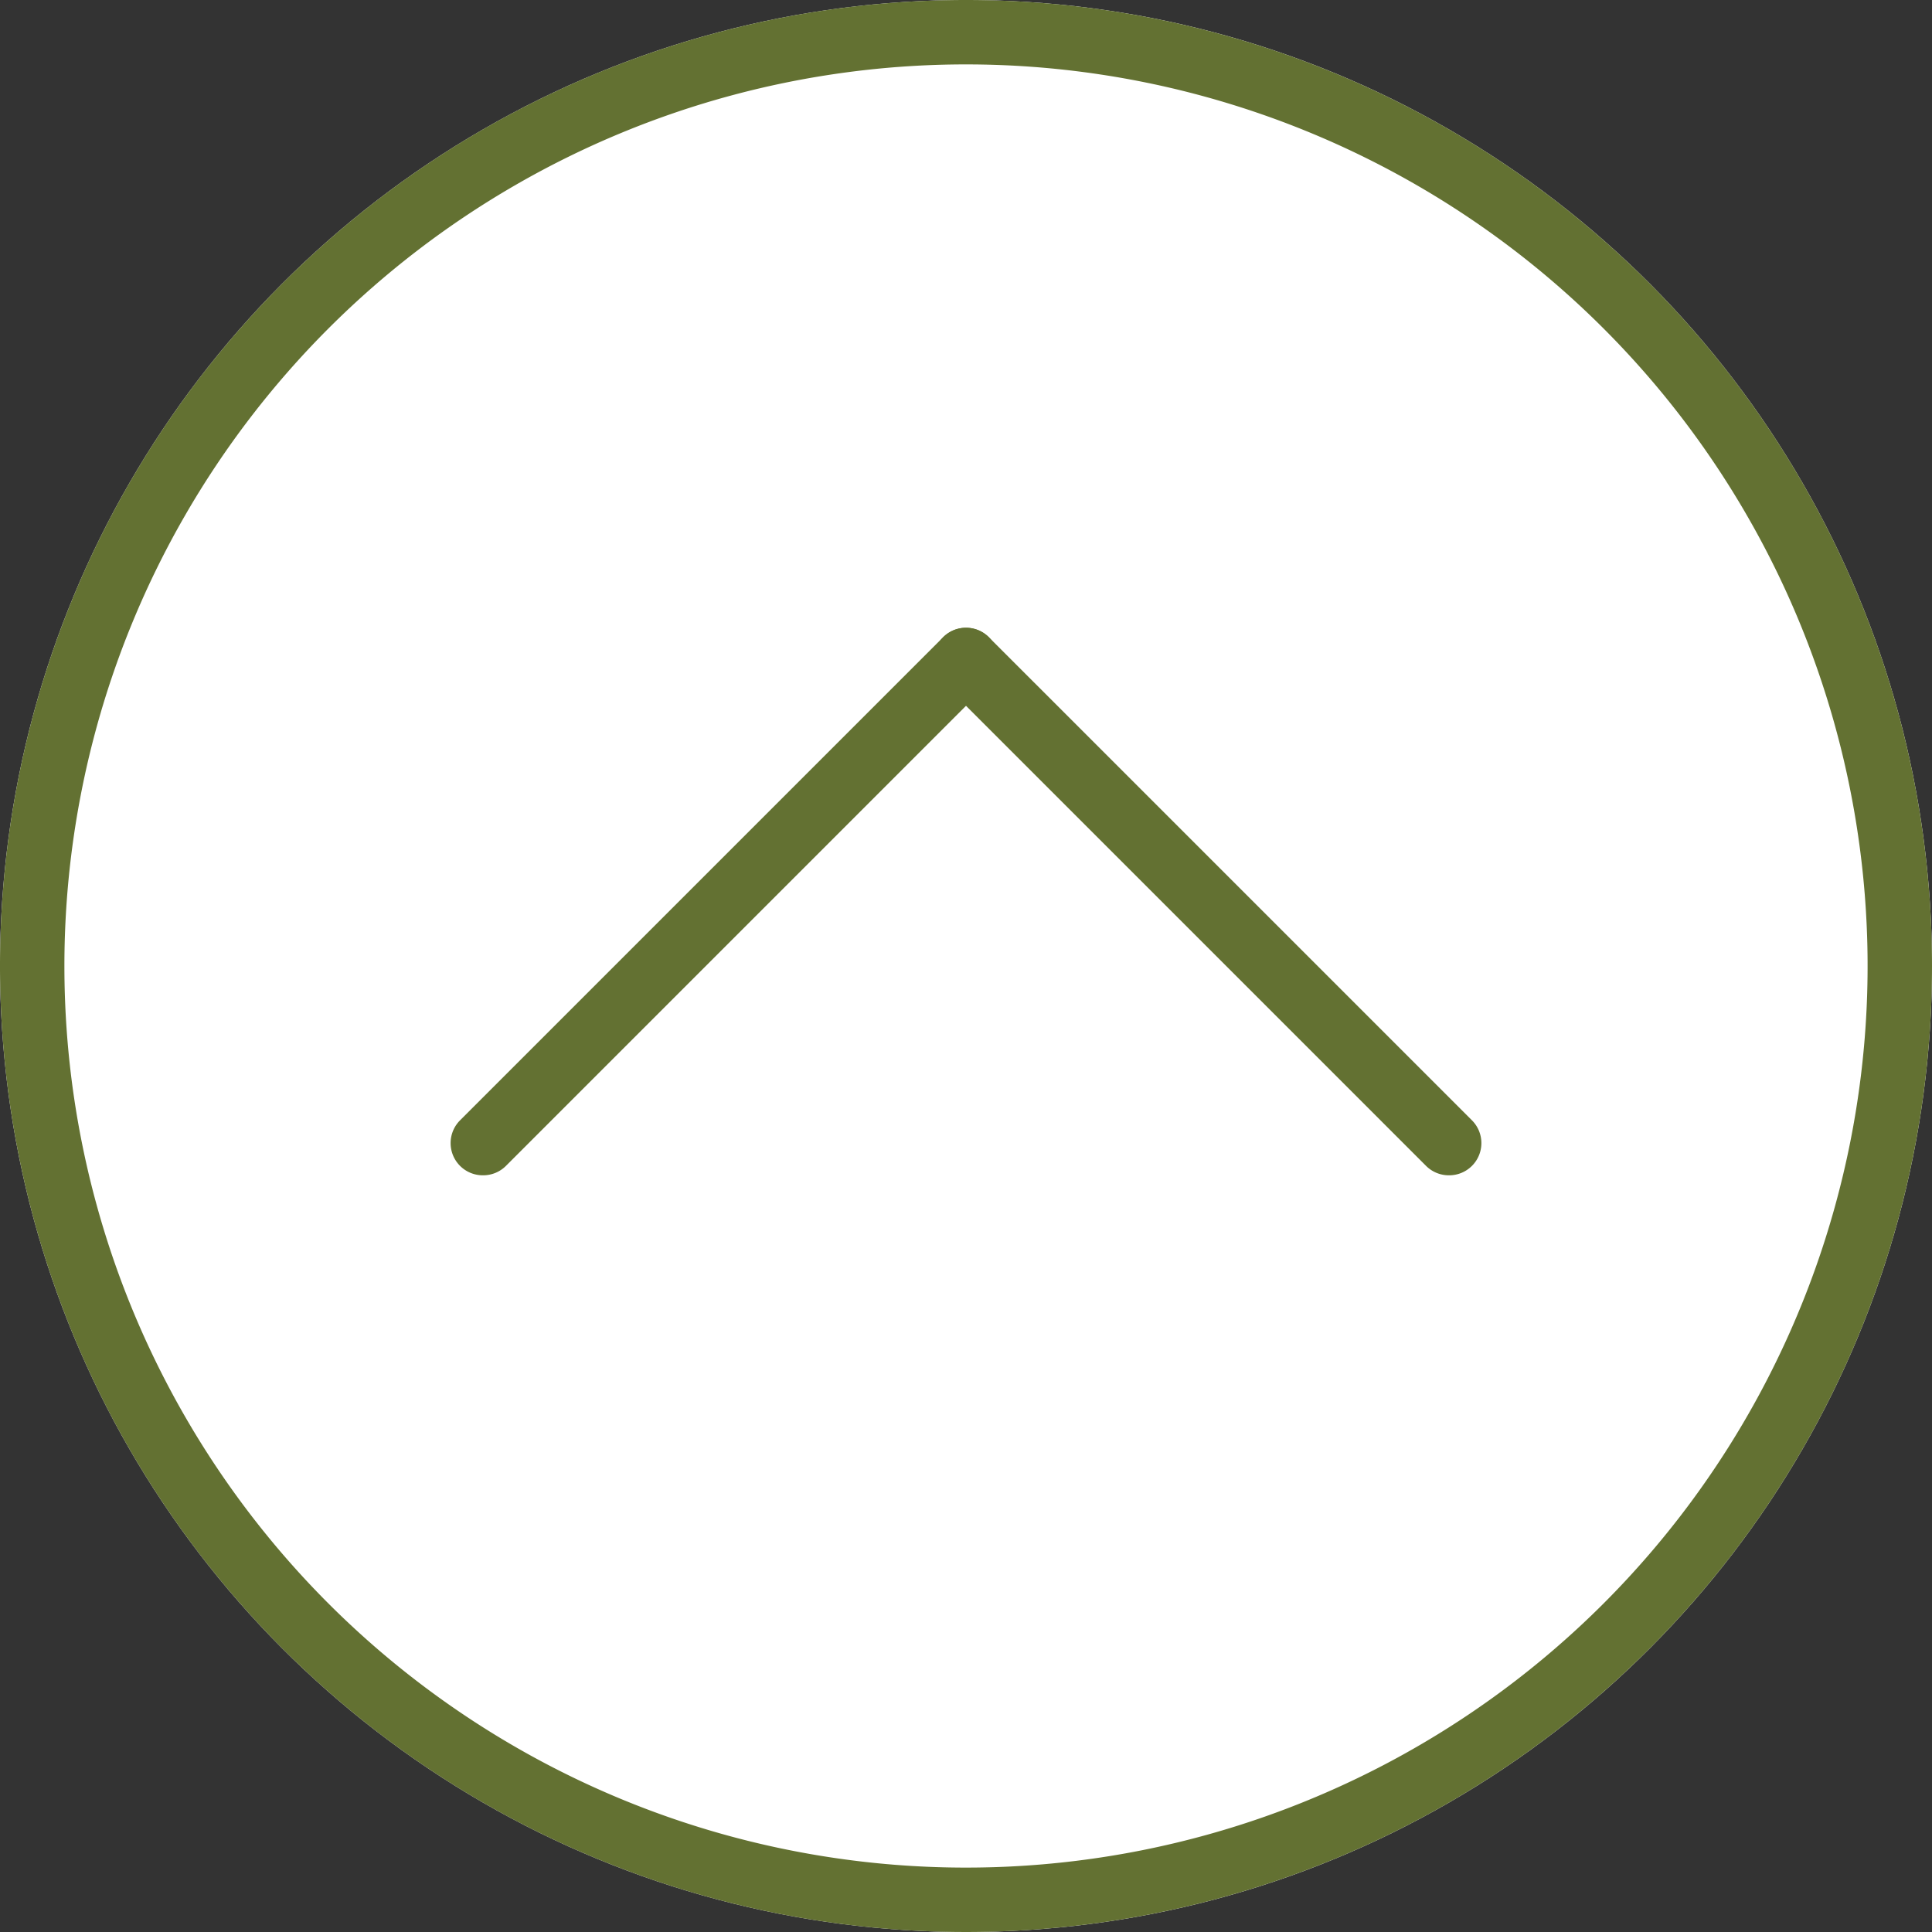 <svg xmlns="http://www.w3.org/2000/svg" viewBox="0 0 60 60"><rect x="0" y="0" width="60" height="60" fill="#333333" stroke="none"/><defs><style>.cls-1{fill:#fff;}.cls-2{fill:#637132;}</style></defs><g id="レイヤー_2" data-name="レイヤー 2"><g id="footer"><circle class="cls-1" cx="30" cy="30" r="30"/><path class="cls-2" d="M30,2A28,28,0,1,1,2,30,28,28,0,0,1,30,2m0-2A30,30,0,1,0,60,30,30,30,0,0,0,30,0Z"/><path class="cls-2" d="M15,36.5a1,1,0,0,1-.71-.29,1,1,0,0,1,0-1.42l15-15a1,1,0,0,1,1.42,1.42l-15,15A1,1,0,0,1,15,36.5Z"/><path class="cls-2" d="M45,36.5a1,1,0,0,1-.71-.29l-15-15a1,1,0,0,1,1.42-1.42l15,15a1,1,0,0,1,0,1.42A1,1,0,0,1,45,36.5Z"/></g></g></svg>
